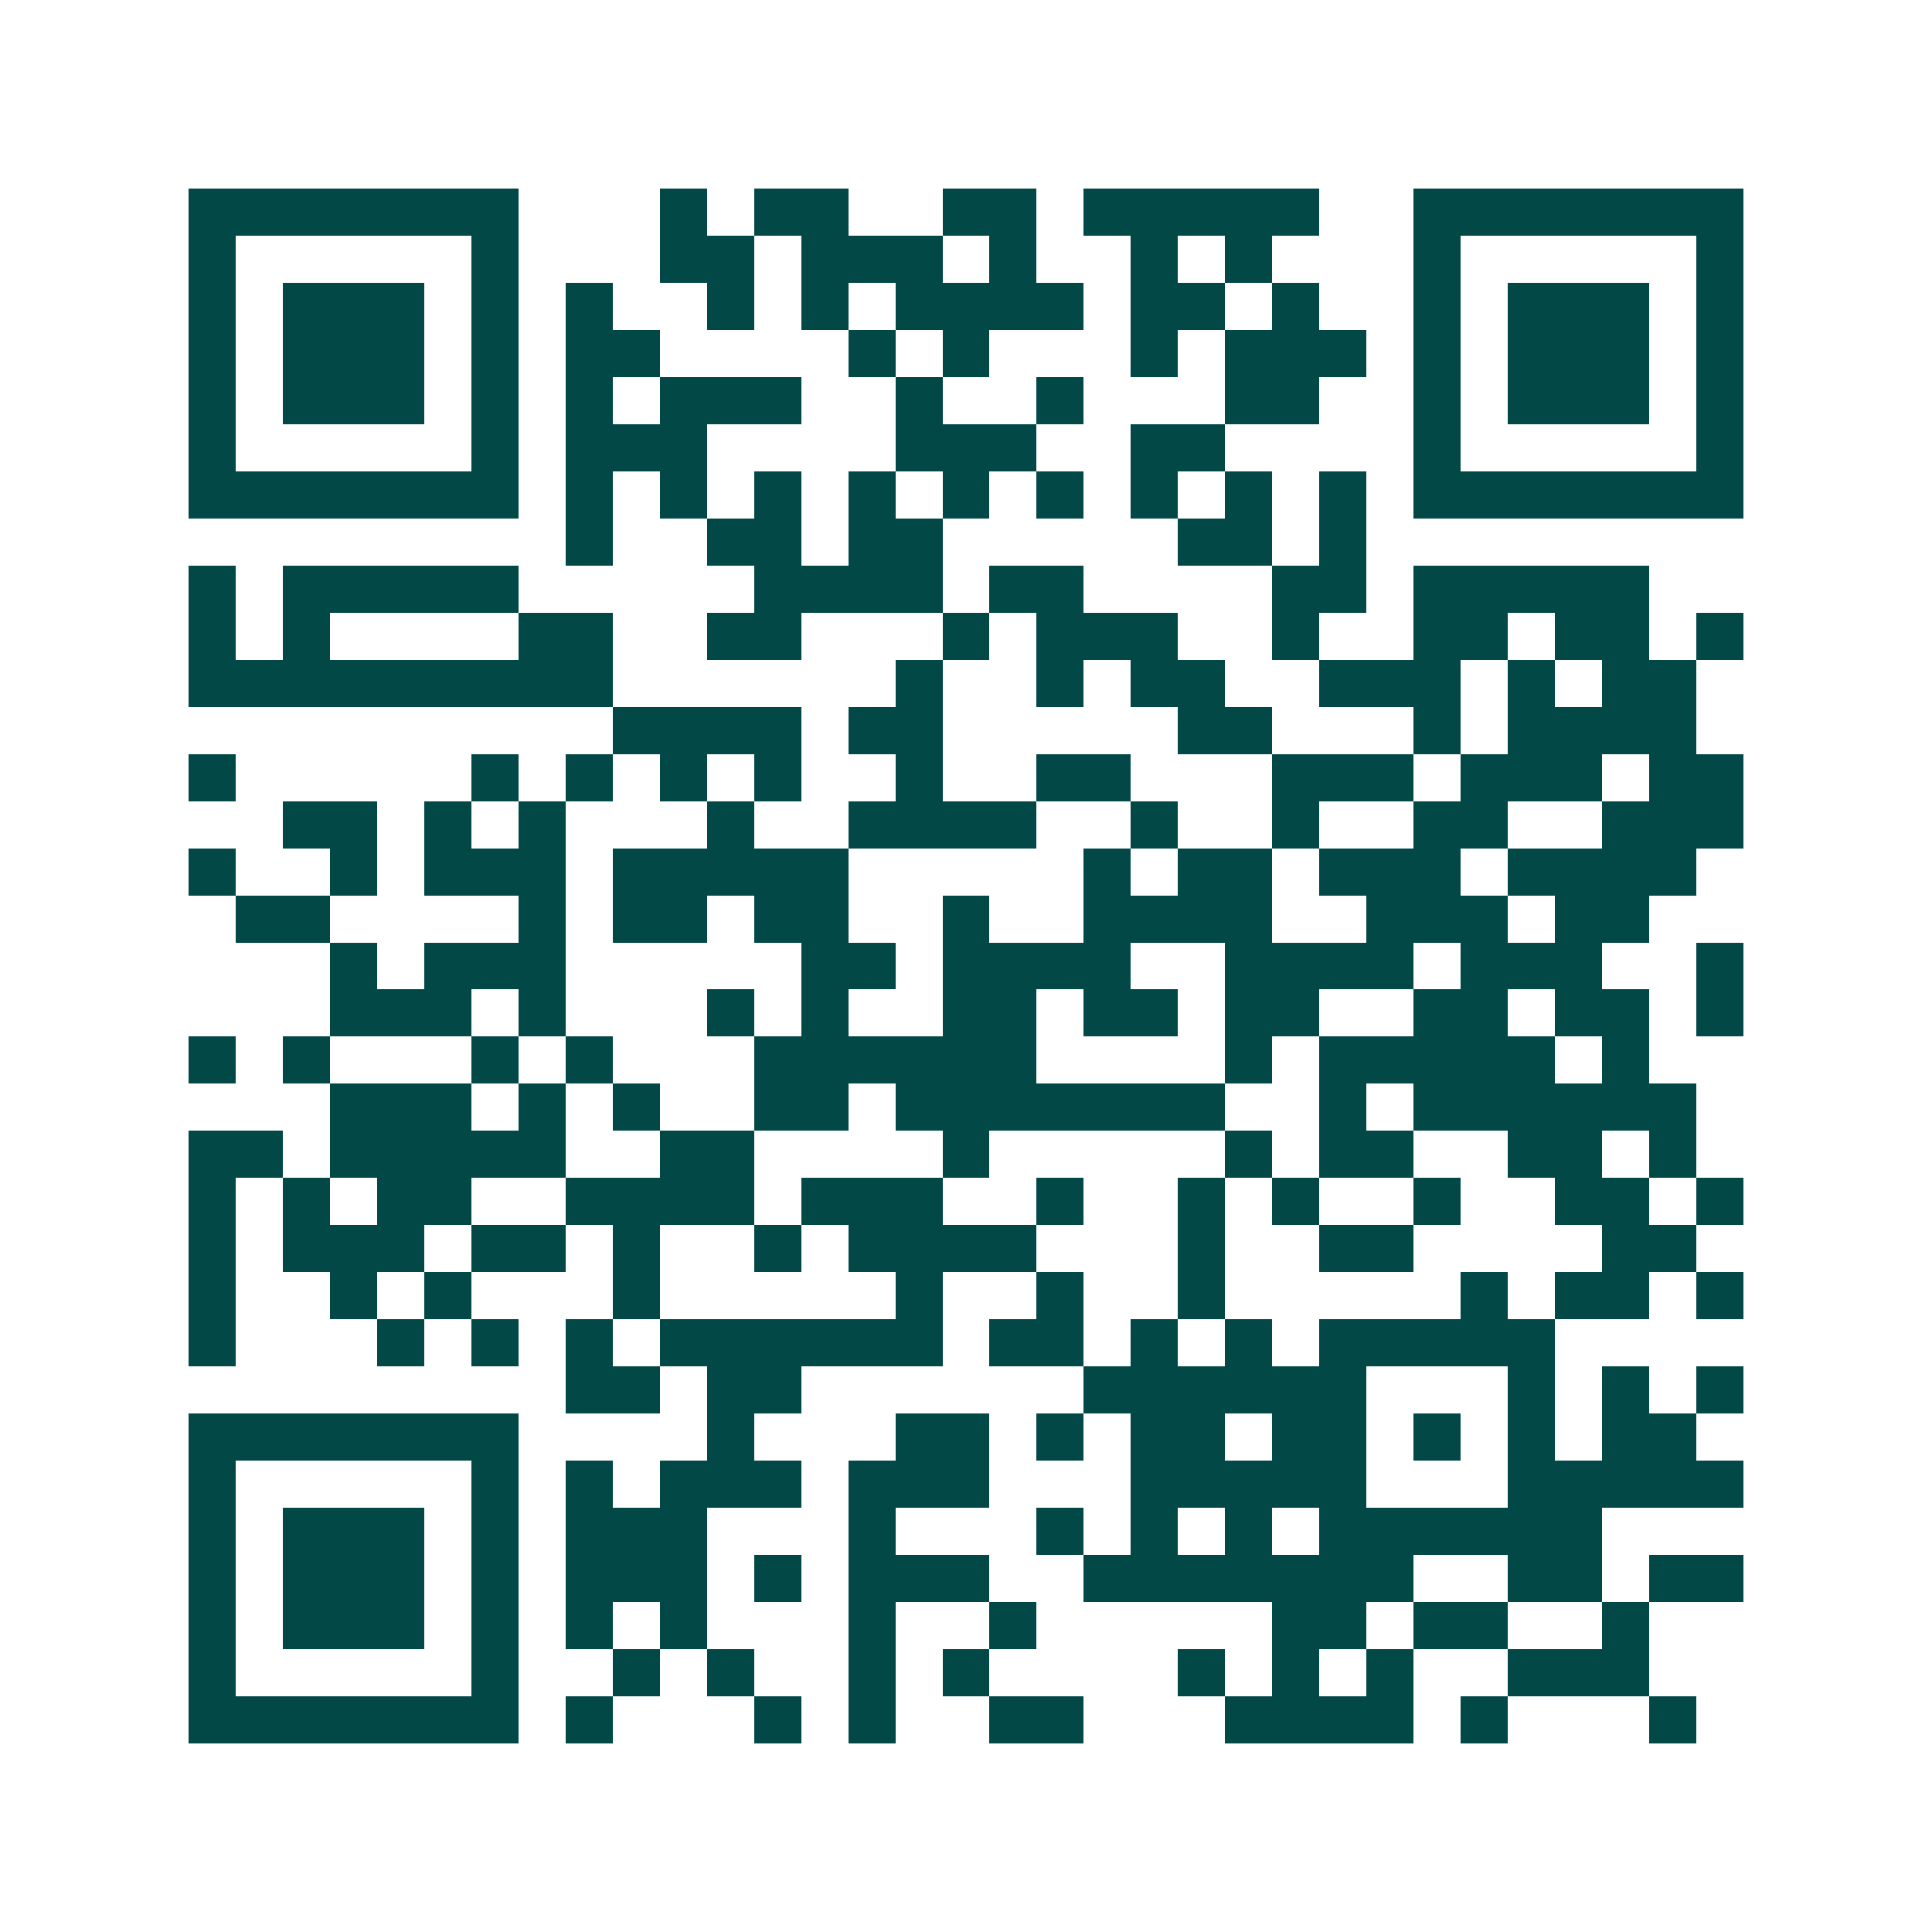 <svg xmlns="http://www.w3.org/2000/svg" width="200" height="200" viewBox="0 0 41 41" shape-rendering="crispEdges"><path fill="#ffffff" d="M0 0h41v41H0z"/><path stroke="#014847" d="M4 4.5h7m3 0h1m1 0h2m2 0h2m1 0h5m2 0h7M4 5.5h1m5 0h1m3 0h2m1 0h3m1 0h1m2 0h1m1 0h1m3 0h1m5 0h1M4 6.5h1m1 0h3m1 0h1m1 0h1m2 0h1m1 0h1m1 0h4m1 0h2m1 0h1m2 0h1m1 0h3m1 0h1M4 7.5h1m1 0h3m1 0h1m1 0h2m4 0h1m1 0h1m3 0h1m1 0h3m1 0h1m1 0h3m1 0h1M4 8.5h1m1 0h3m1 0h1m1 0h1m1 0h3m2 0h1m2 0h1m3 0h2m2 0h1m1 0h3m1 0h1M4 9.5h1m5 0h1m1 0h3m4 0h3m2 0h2m4 0h1m5 0h1M4 10.5h7m1 0h1m1 0h1m1 0h1m1 0h1m1 0h1m1 0h1m1 0h1m1 0h1m1 0h1m1 0h7M12 11.5h1m2 0h2m1 0h2m5 0h2m1 0h1M4 12.5h1m1 0h5m5 0h4m1 0h2m4 0h2m1 0h5M4 13.5h1m1 0h1m4 0h2m2 0h2m3 0h1m1 0h3m2 0h1m2 0h2m1 0h2m1 0h1M4 14.5h9m6 0h1m2 0h1m1 0h2m2 0h3m1 0h1m1 0h2M13 15.5h4m1 0h2m5 0h2m3 0h1m1 0h4M4 16.5h1m5 0h1m1 0h1m1 0h1m1 0h1m2 0h1m2 0h2m3 0h3m1 0h3m1 0h2M6 17.5h2m1 0h1m1 0h1m3 0h1m2 0h4m2 0h1m2 0h1m2 0h2m2 0h3M4 18.5h1m2 0h1m1 0h3m1 0h5m5 0h1m1 0h2m1 0h3m1 0h4M5 19.5h2m4 0h1m1 0h2m1 0h2m2 0h1m2 0h4m2 0h3m1 0h2M7 20.5h1m1 0h3m5 0h2m1 0h4m2 0h4m1 0h3m2 0h1M7 21.5h3m1 0h1m3 0h1m1 0h1m2 0h2m1 0h2m1 0h2m2 0h2m1 0h2m1 0h1M4 22.5h1m1 0h1m3 0h1m1 0h1m3 0h6m4 0h1m1 0h5m1 0h1M7 23.5h3m1 0h1m1 0h1m2 0h2m1 0h7m2 0h1m1 0h6M4 24.5h2m1 0h5m2 0h2m4 0h1m5 0h1m1 0h2m2 0h2m1 0h1M4 25.5h1m1 0h1m1 0h2m2 0h4m1 0h3m2 0h1m2 0h1m1 0h1m2 0h1m2 0h2m1 0h1M4 26.5h1m1 0h3m1 0h2m1 0h1m2 0h1m1 0h4m3 0h1m2 0h2m4 0h2M4 27.5h1m2 0h1m1 0h1m3 0h1m5 0h1m2 0h1m2 0h1m5 0h1m1 0h2m1 0h1M4 28.5h1m3 0h1m1 0h1m1 0h1m1 0h6m1 0h2m1 0h1m1 0h1m1 0h5M12 29.5h2m1 0h2m6 0h6m3 0h1m1 0h1m1 0h1M4 30.5h7m4 0h1m3 0h2m1 0h1m1 0h2m1 0h2m1 0h1m1 0h1m1 0h2M4 31.5h1m5 0h1m1 0h1m1 0h3m1 0h3m3 0h5m3 0h5M4 32.5h1m1 0h3m1 0h1m1 0h3m3 0h1m3 0h1m1 0h1m1 0h1m1 0h6M4 33.5h1m1 0h3m1 0h1m1 0h3m1 0h1m1 0h3m2 0h7m2 0h2m1 0h2M4 34.5h1m1 0h3m1 0h1m1 0h1m1 0h1m3 0h1m2 0h1m5 0h2m1 0h2m2 0h1M4 35.5h1m5 0h1m2 0h1m1 0h1m2 0h1m1 0h1m4 0h1m1 0h1m1 0h1m2 0h3M4 36.5h7m1 0h1m3 0h1m1 0h1m2 0h2m3 0h4m1 0h1m3 0h1"/></svg>
